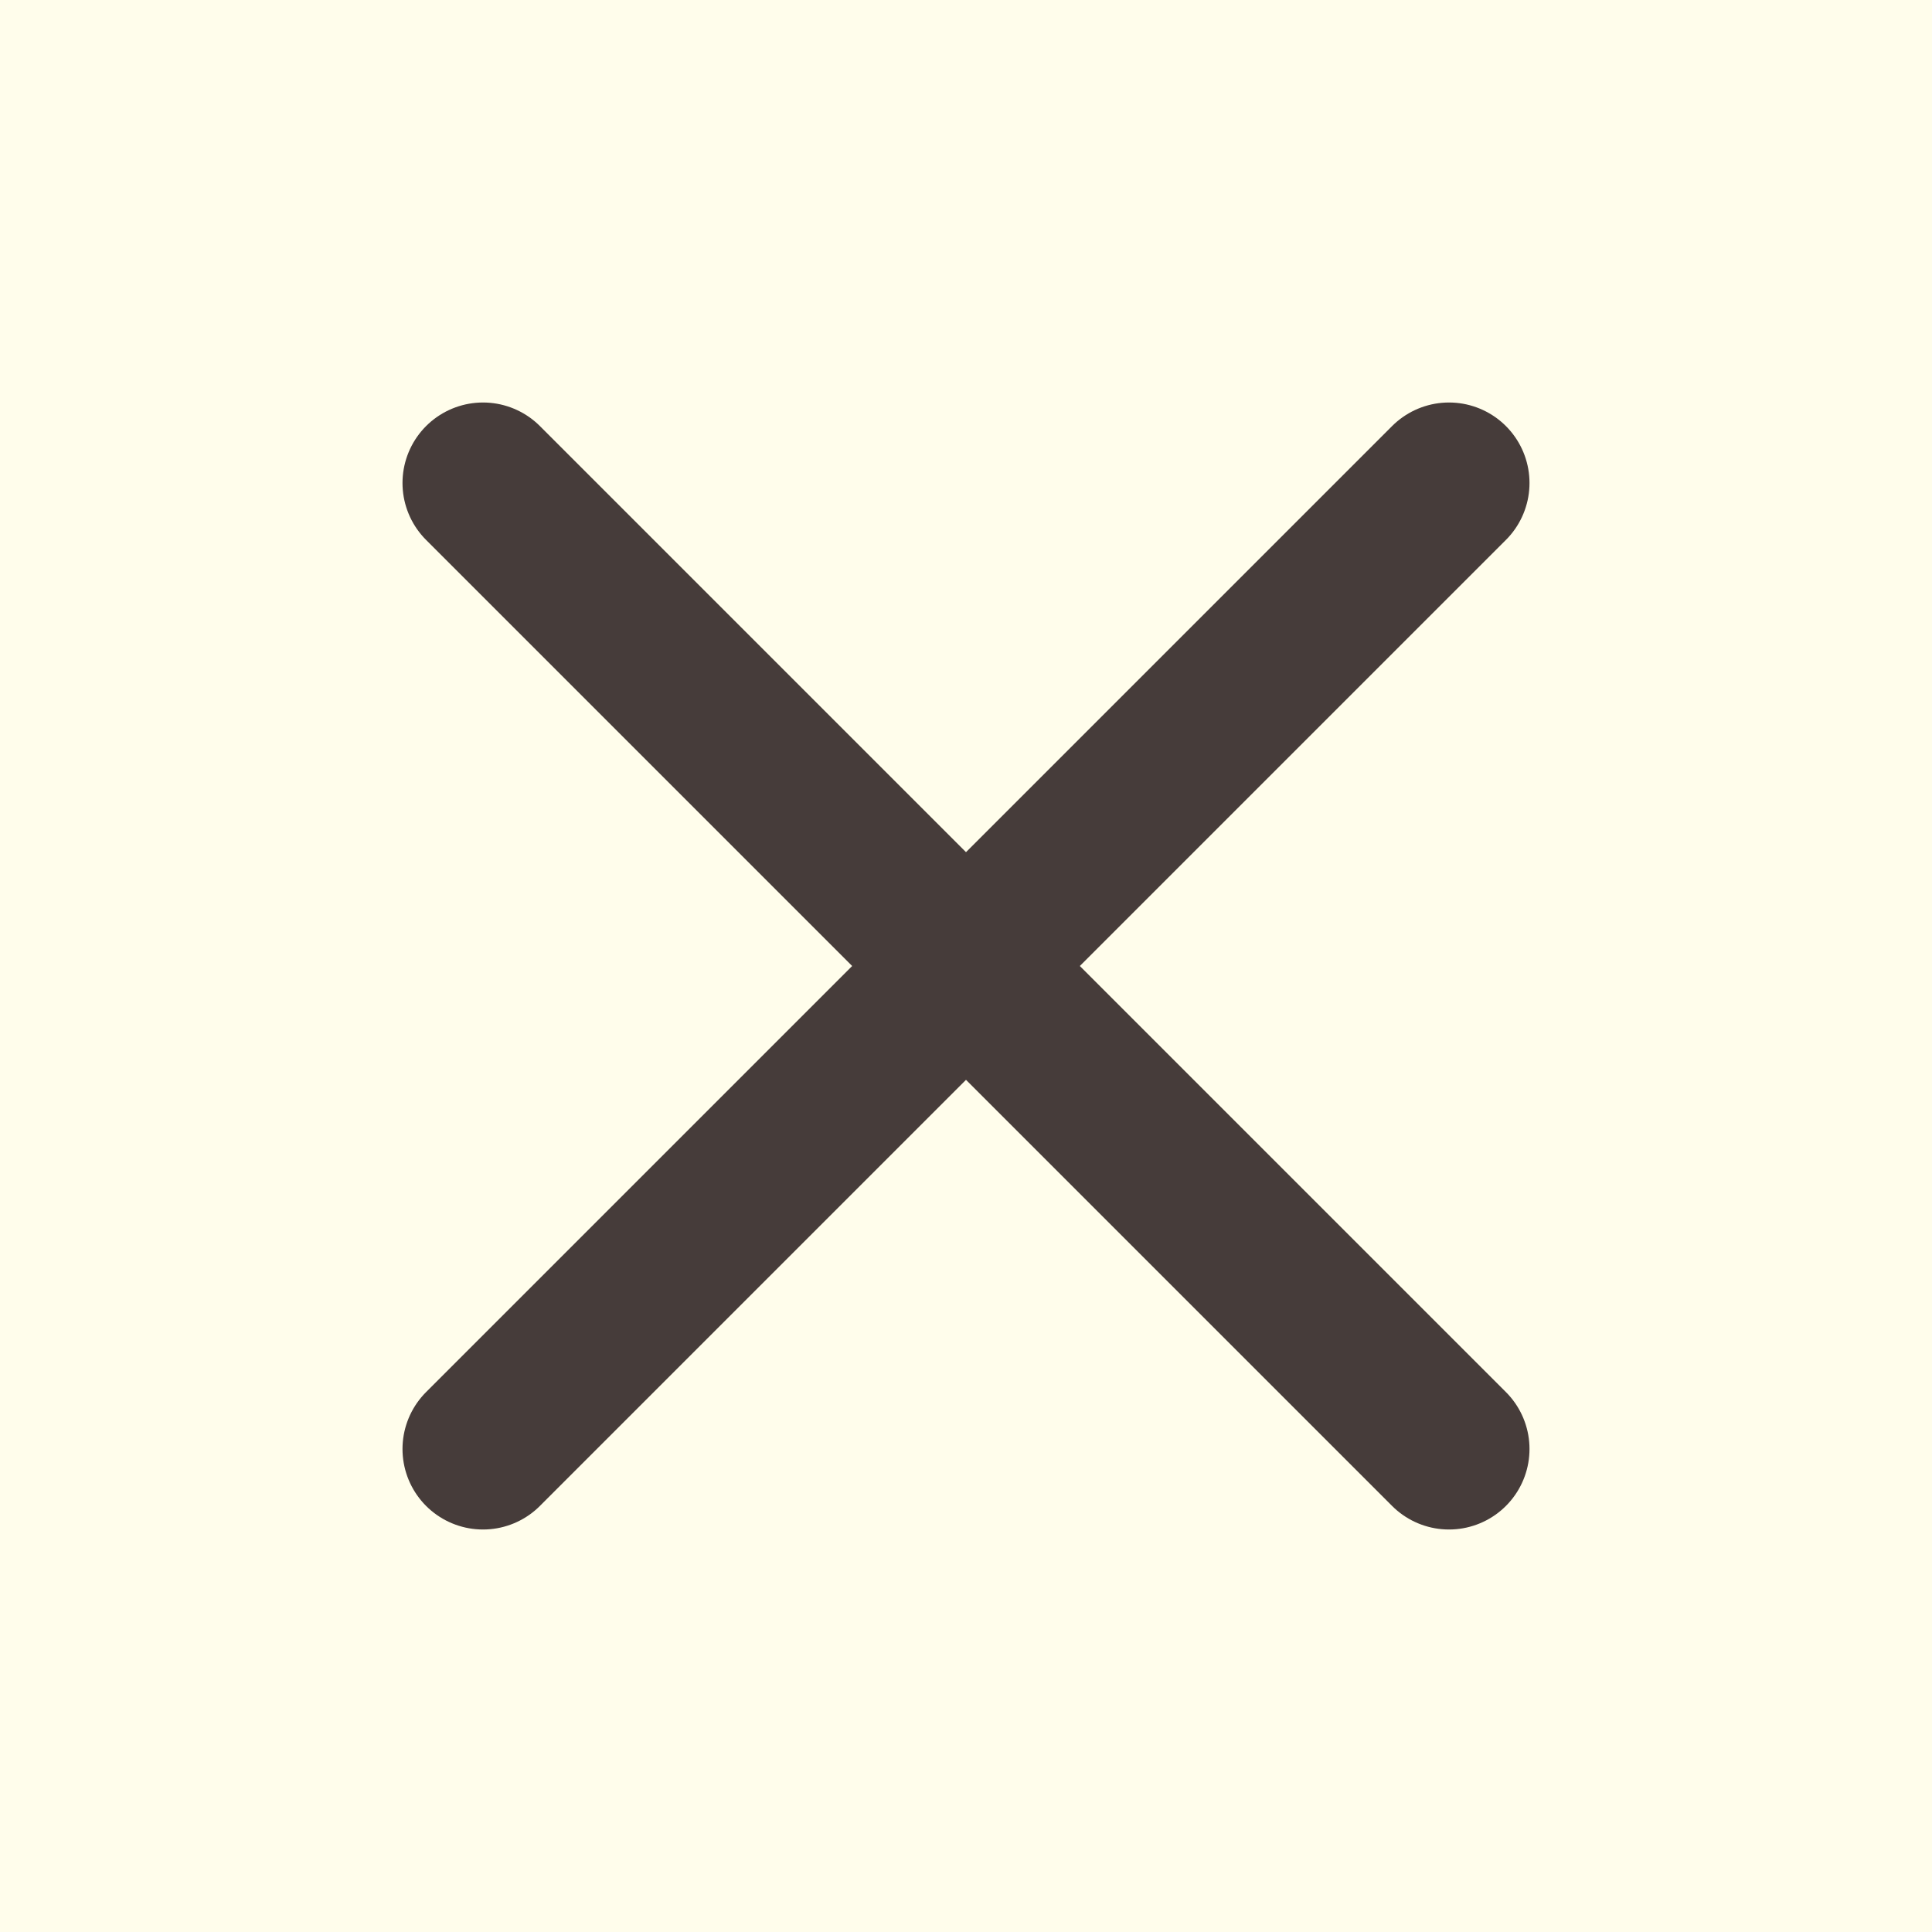 <?xml version="1.0" encoding="UTF-8"?> <svg xmlns="http://www.w3.org/2000/svg" width="24" height="24" viewBox="0 0 24 24" fill="none"><rect width="24" height="24" fill="#FFFDEB"></rect><path d="M18 6L6 18M6 6L18 18" stroke="#463C3A" stroke-width="2" stroke-linecap="round" stroke-linejoin="round"></path></svg> 